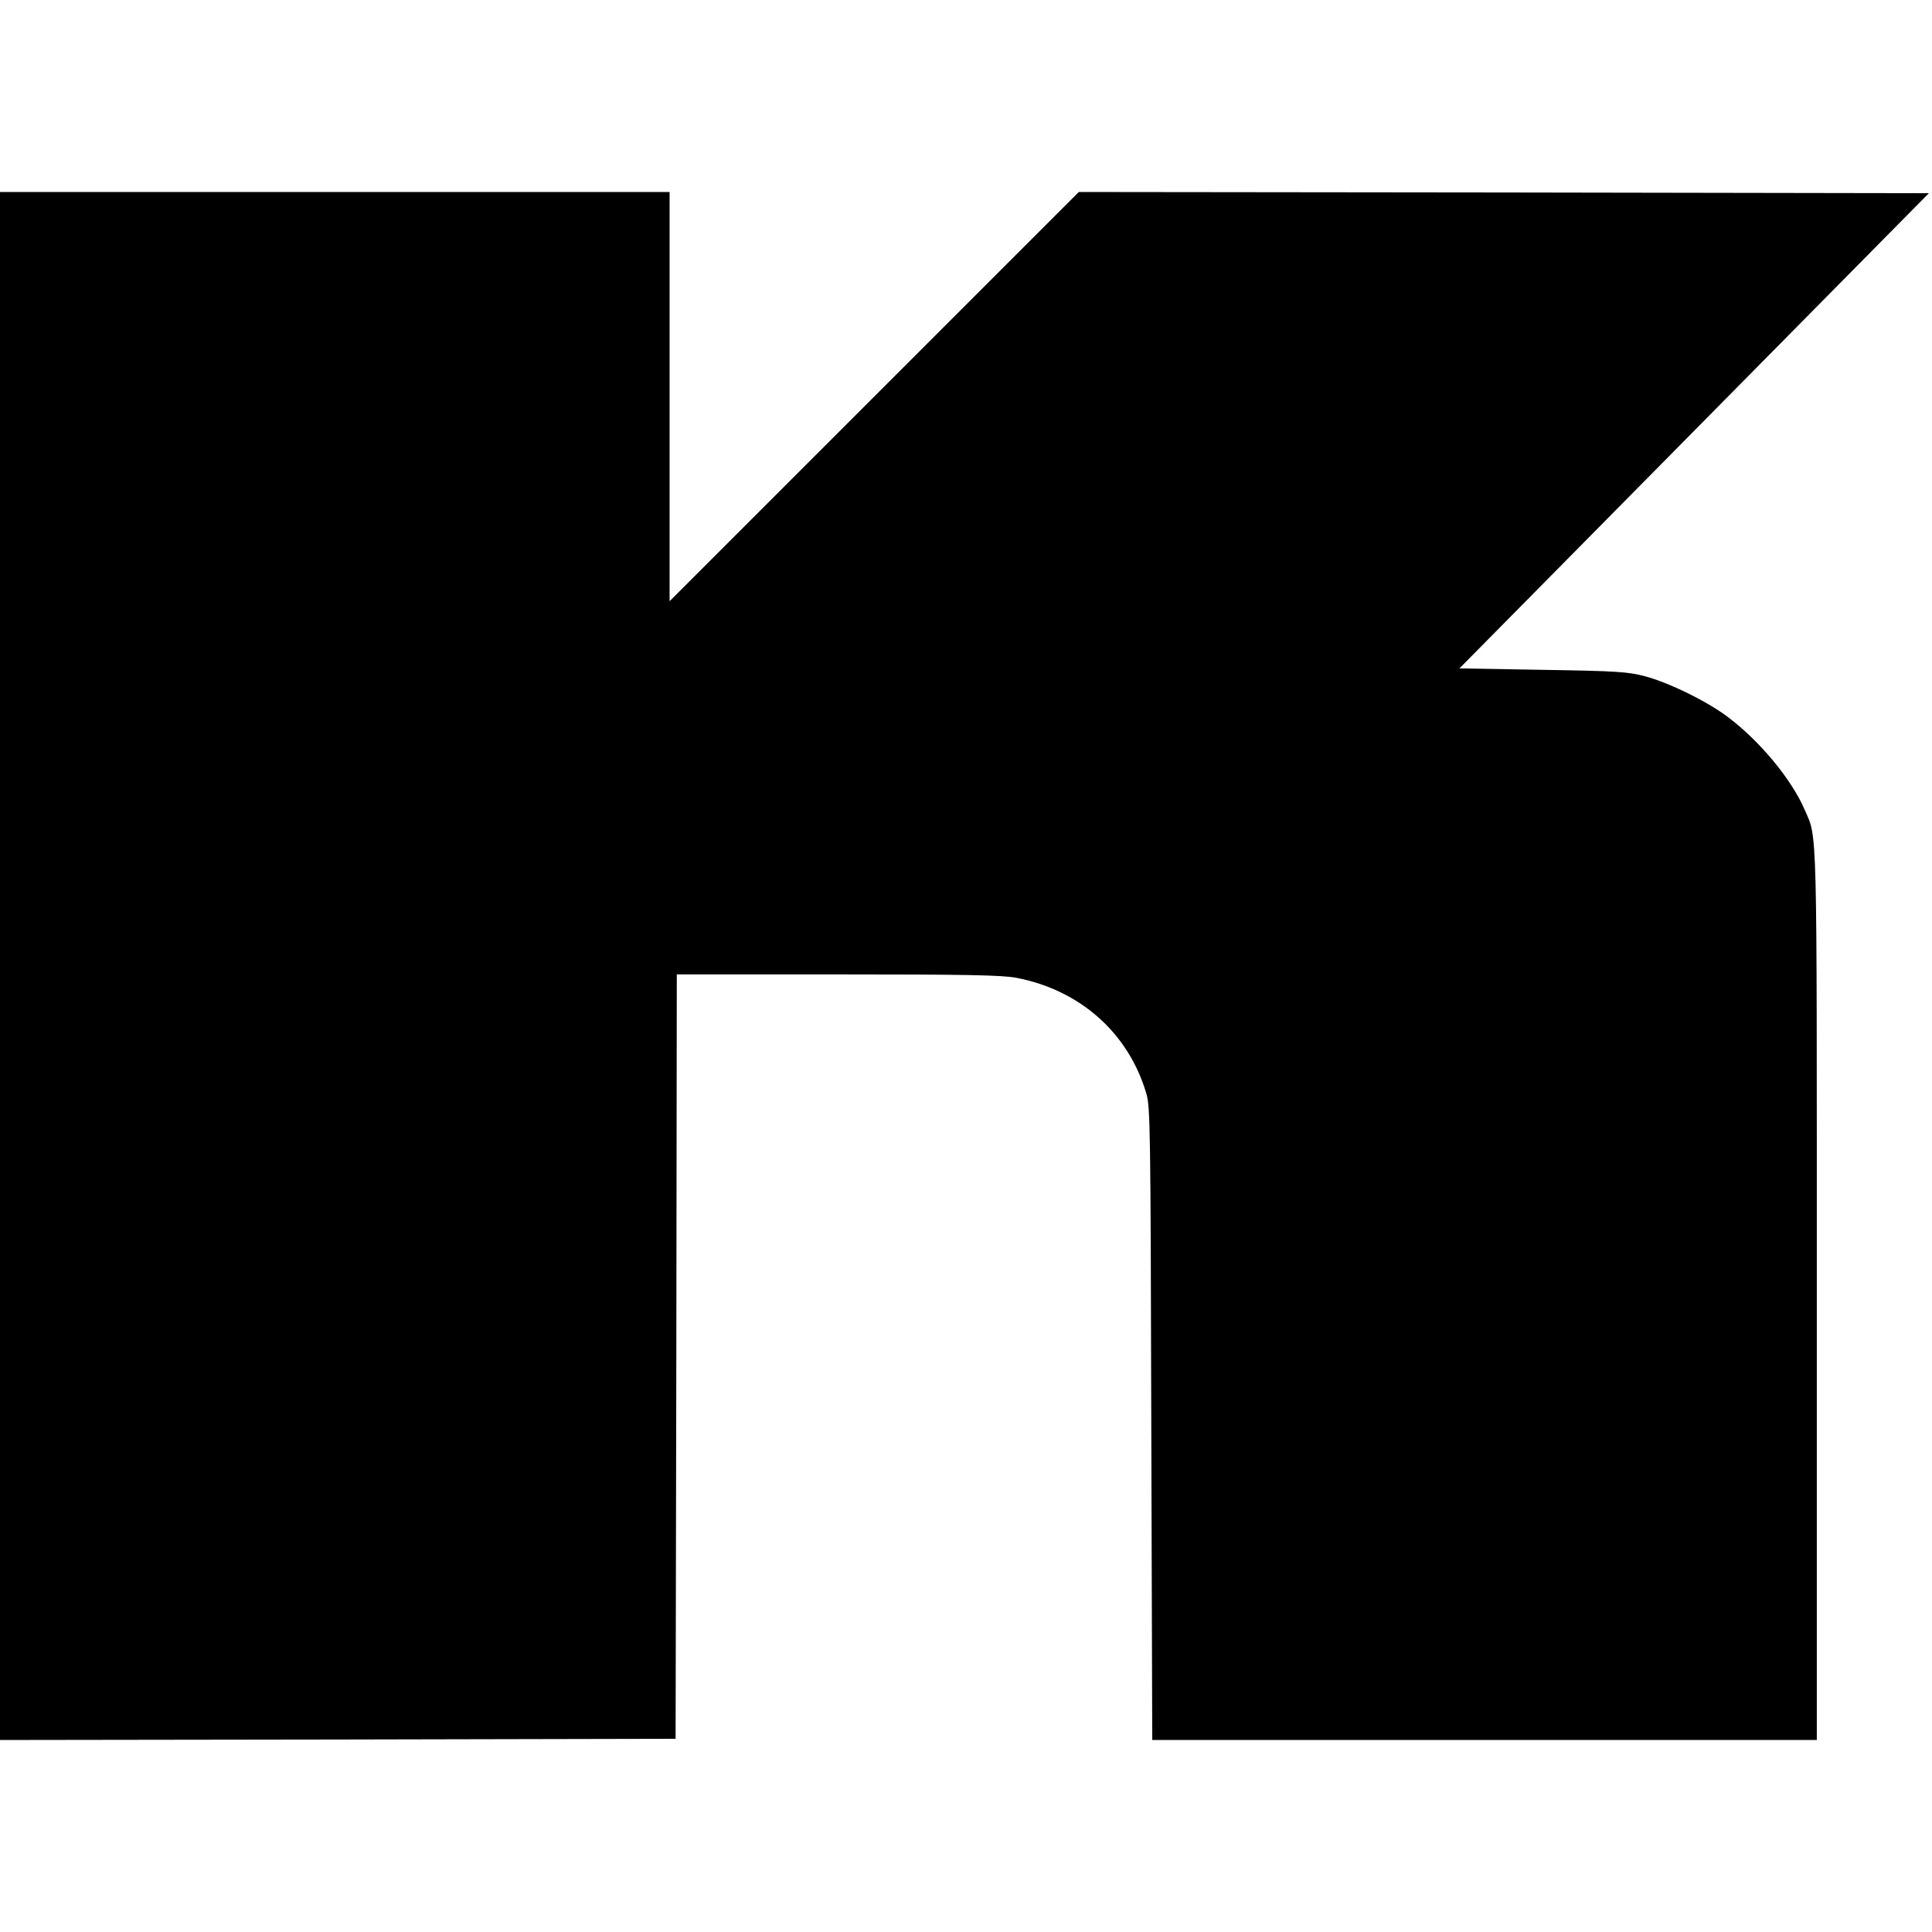 <?xml version="1.0" standalone="no"?>
<!DOCTYPE svg PUBLIC "-//W3C//DTD SVG 20010904//EN"
 "http://www.w3.org/TR/2001/REC-SVG-20010904/DTD/svg10.dtd">
<svg version="1.0" xmlns="http://www.w3.org/2000/svg"
 width="805pt" height="805pt" viewBox="0 0 805 805"
 preserveAspectRatio="xMidYMid meet">
<g transform="translate(0,805) scale(0.1,-0.1)"
fill="#000000" stroke="none">
<path d="M0 4025 l0 -3225 1408 2 1407 3 3 1593 2 1592 669 0 c542 0 684 -3
745 -14 266 -51 467 -229 542 -481 17 -56 18 -142 21 -1378 l4 -1317 1384 0
1385 0 0 1856 c0 2004 3 1896 -51 2021 -54 125 -185 284 -319 385 -84 64 -244
143 -345 170 -72 19 -115 22 -427 27 l-347 6 978 990 978 990 -1771 3 -1771 2
-852 -852 -853 -853 0 853 0 852 -1395 0 -1395 0 0 -3225z"/>
</g>
</svg>
